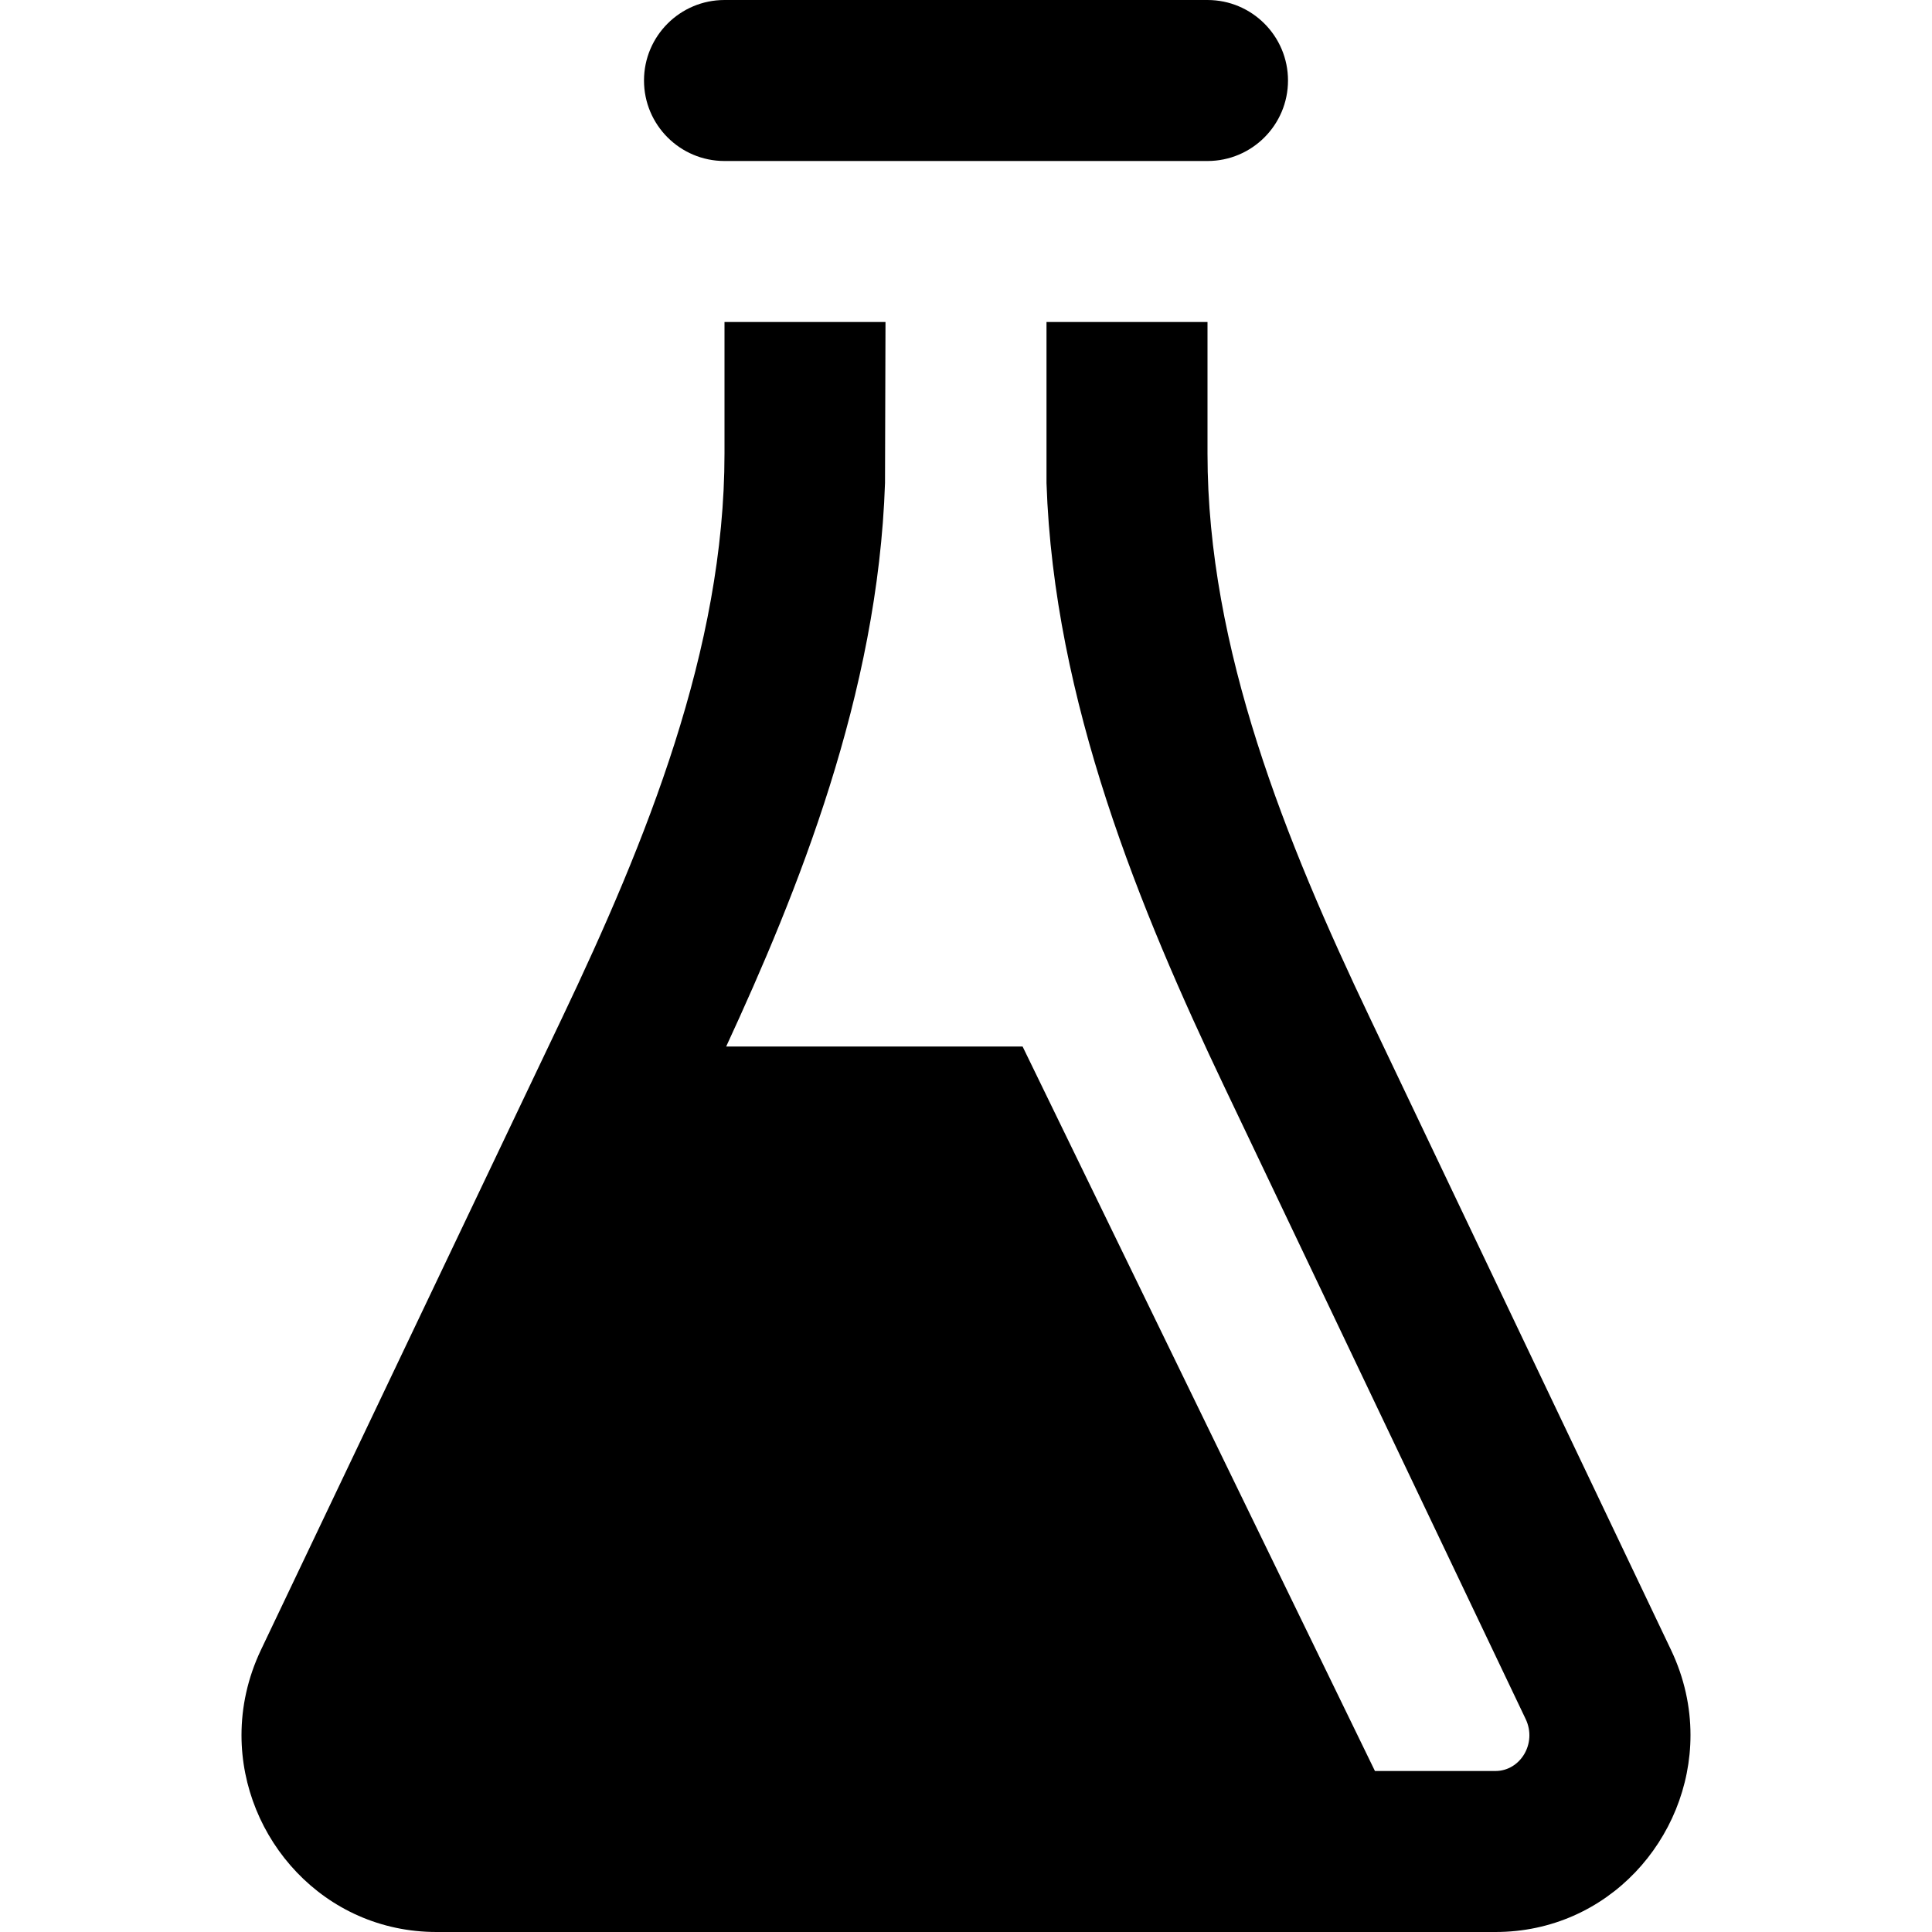 <svg xmlns="http://www.w3.org/2000/svg" width="24" height="24" viewBox="0 0 24 24"><path d="M8 1c0-.552.448-1 1-1h6c.552 0 1 .448 1 1s-.448 1-1 1h-6c-.552 0-1-.448-1-1zm12.759 19.498l-3.743-7.856c-1.041-2.186-2.016-4.581-2.016-7.007v-1.635h-2v2c.09 2.711 1.164 5.305 2.21 7.502l3.743 7.854c.143.302-.068.644-.376.644h-1.497l-4.377-9h-3.682c.882-1.908 1.886-4.377 1.973-7l.006-2h-2v1.635c0 2.426-.975 4.82-2.016 7.006l-3.743 7.856c-.165.348-.241.708-.241 1.058 0 1.283 1.023 2.445 2.423 2.445h13.154c1.4 0 2.423-1.162 2.423-2.446 0-.35-.076-.709-.241-1.056z"/></svg>